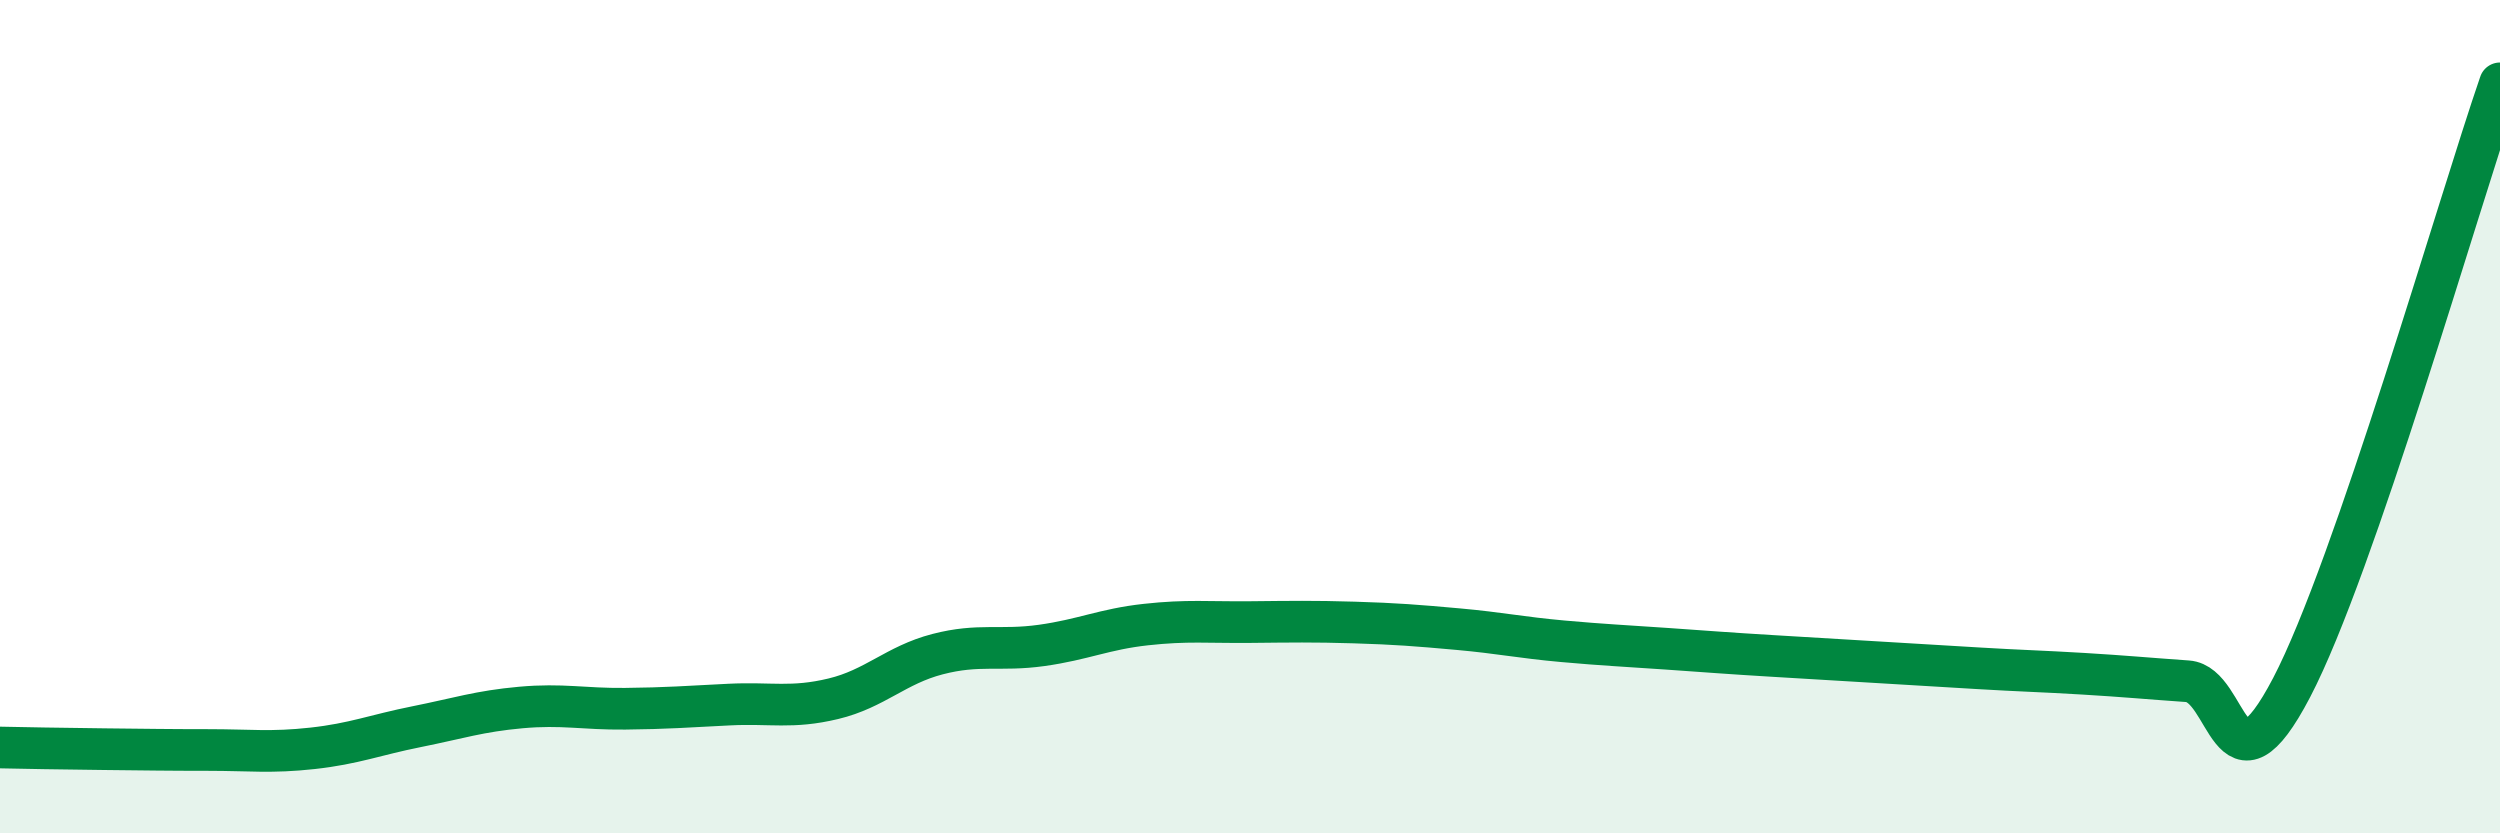 
    <svg width="60" height="20" viewBox="0 0 60 20" xmlns="http://www.w3.org/2000/svg">
      <path
        d="M 0,17.94 C 0.5,17.95 1.5,17.97 2.5,17.98 C 3.5,17.99 4,18 5,18 C 6,18 6.5,18.07 7.5,17.96 C 8.5,17.85 9,17.64 10,17.44 C 11,17.24 11.5,17.07 12.5,16.98 C 13.5,16.89 14,17.02 15,17.01 C 16,17 16.5,16.96 17.5,16.91 C 18.5,16.86 19,17.01 20,16.77 C 21,16.53 21.5,15.96 22.5,15.7 C 23.5,15.44 24,15.63 25,15.49 C 26,15.35 26.5,15.1 27.5,14.99 C 28.5,14.88 29,14.94 30,14.93 C 31,14.92 31.5,14.91 32.5,14.94 C 33.5,14.97 34,15.01 35,15.1 C 36,15.19 36.5,15.3 37.5,15.39 C 38.5,15.48 39,15.5 40,15.57 C 41,15.64 41.5,15.68 42.5,15.74 C 43.5,15.8 44,15.83 45,15.89 C 46,15.95 46.5,15.98 47.5,16.04 C 48.5,16.1 49,16.11 50,16.17 C 51,16.23 51.5,16.28 52.5,16.35 C 53.5,16.42 53.5,19.37 55,16.5 C 56.5,13.63 59,4.9 60,2L60 20L0 20Z"
        fill="#008740"
        opacity="0.1"
        stroke-linecap="round"
        stroke-linejoin="round"
      />
      <path
        d="M 0,17.94 C 0.5,17.95 1.5,17.97 2.5,17.98 C 3.5,17.99 4,18 5,18 C 6,18 6.5,18.07 7.5,17.96 C 8.5,17.85 9,17.64 10,17.44 C 11,17.24 11.5,17.07 12.5,16.98 C 13.5,16.89 14,17.02 15,17.01 C 16,17 16.5,16.96 17.5,16.91 C 18.5,16.86 19,17.01 20,16.77 C 21,16.53 21.5,15.96 22.5,15.7 C 23.5,15.44 24,15.63 25,15.49 C 26,15.35 26.5,15.1 27.5,14.99 C 28.5,14.88 29,14.94 30,14.93 C 31,14.92 31.5,14.91 32.5,14.94 C 33.5,14.97 34,15.01 35,15.1 C 36,15.19 36.5,15.3 37.5,15.39 C 38.5,15.48 39,15.5 40,15.57 C 41,15.64 41.5,15.68 42.5,15.74 C 43.5,15.8 44,15.83 45,15.89 C 46,15.95 46.5,15.98 47.5,16.04 C 48.5,16.1 49,16.11 50,16.17 C 51,16.23 51.5,16.28 52.5,16.35 C 53.5,16.42 53.5,19.37 55,16.5 C 56.5,13.63 59,4.9 60,2"
        stroke="#008740"
        stroke-width="1"
        fill="none"
        stroke-linecap="round"
        stroke-linejoin="round"
      />
    </svg>
  